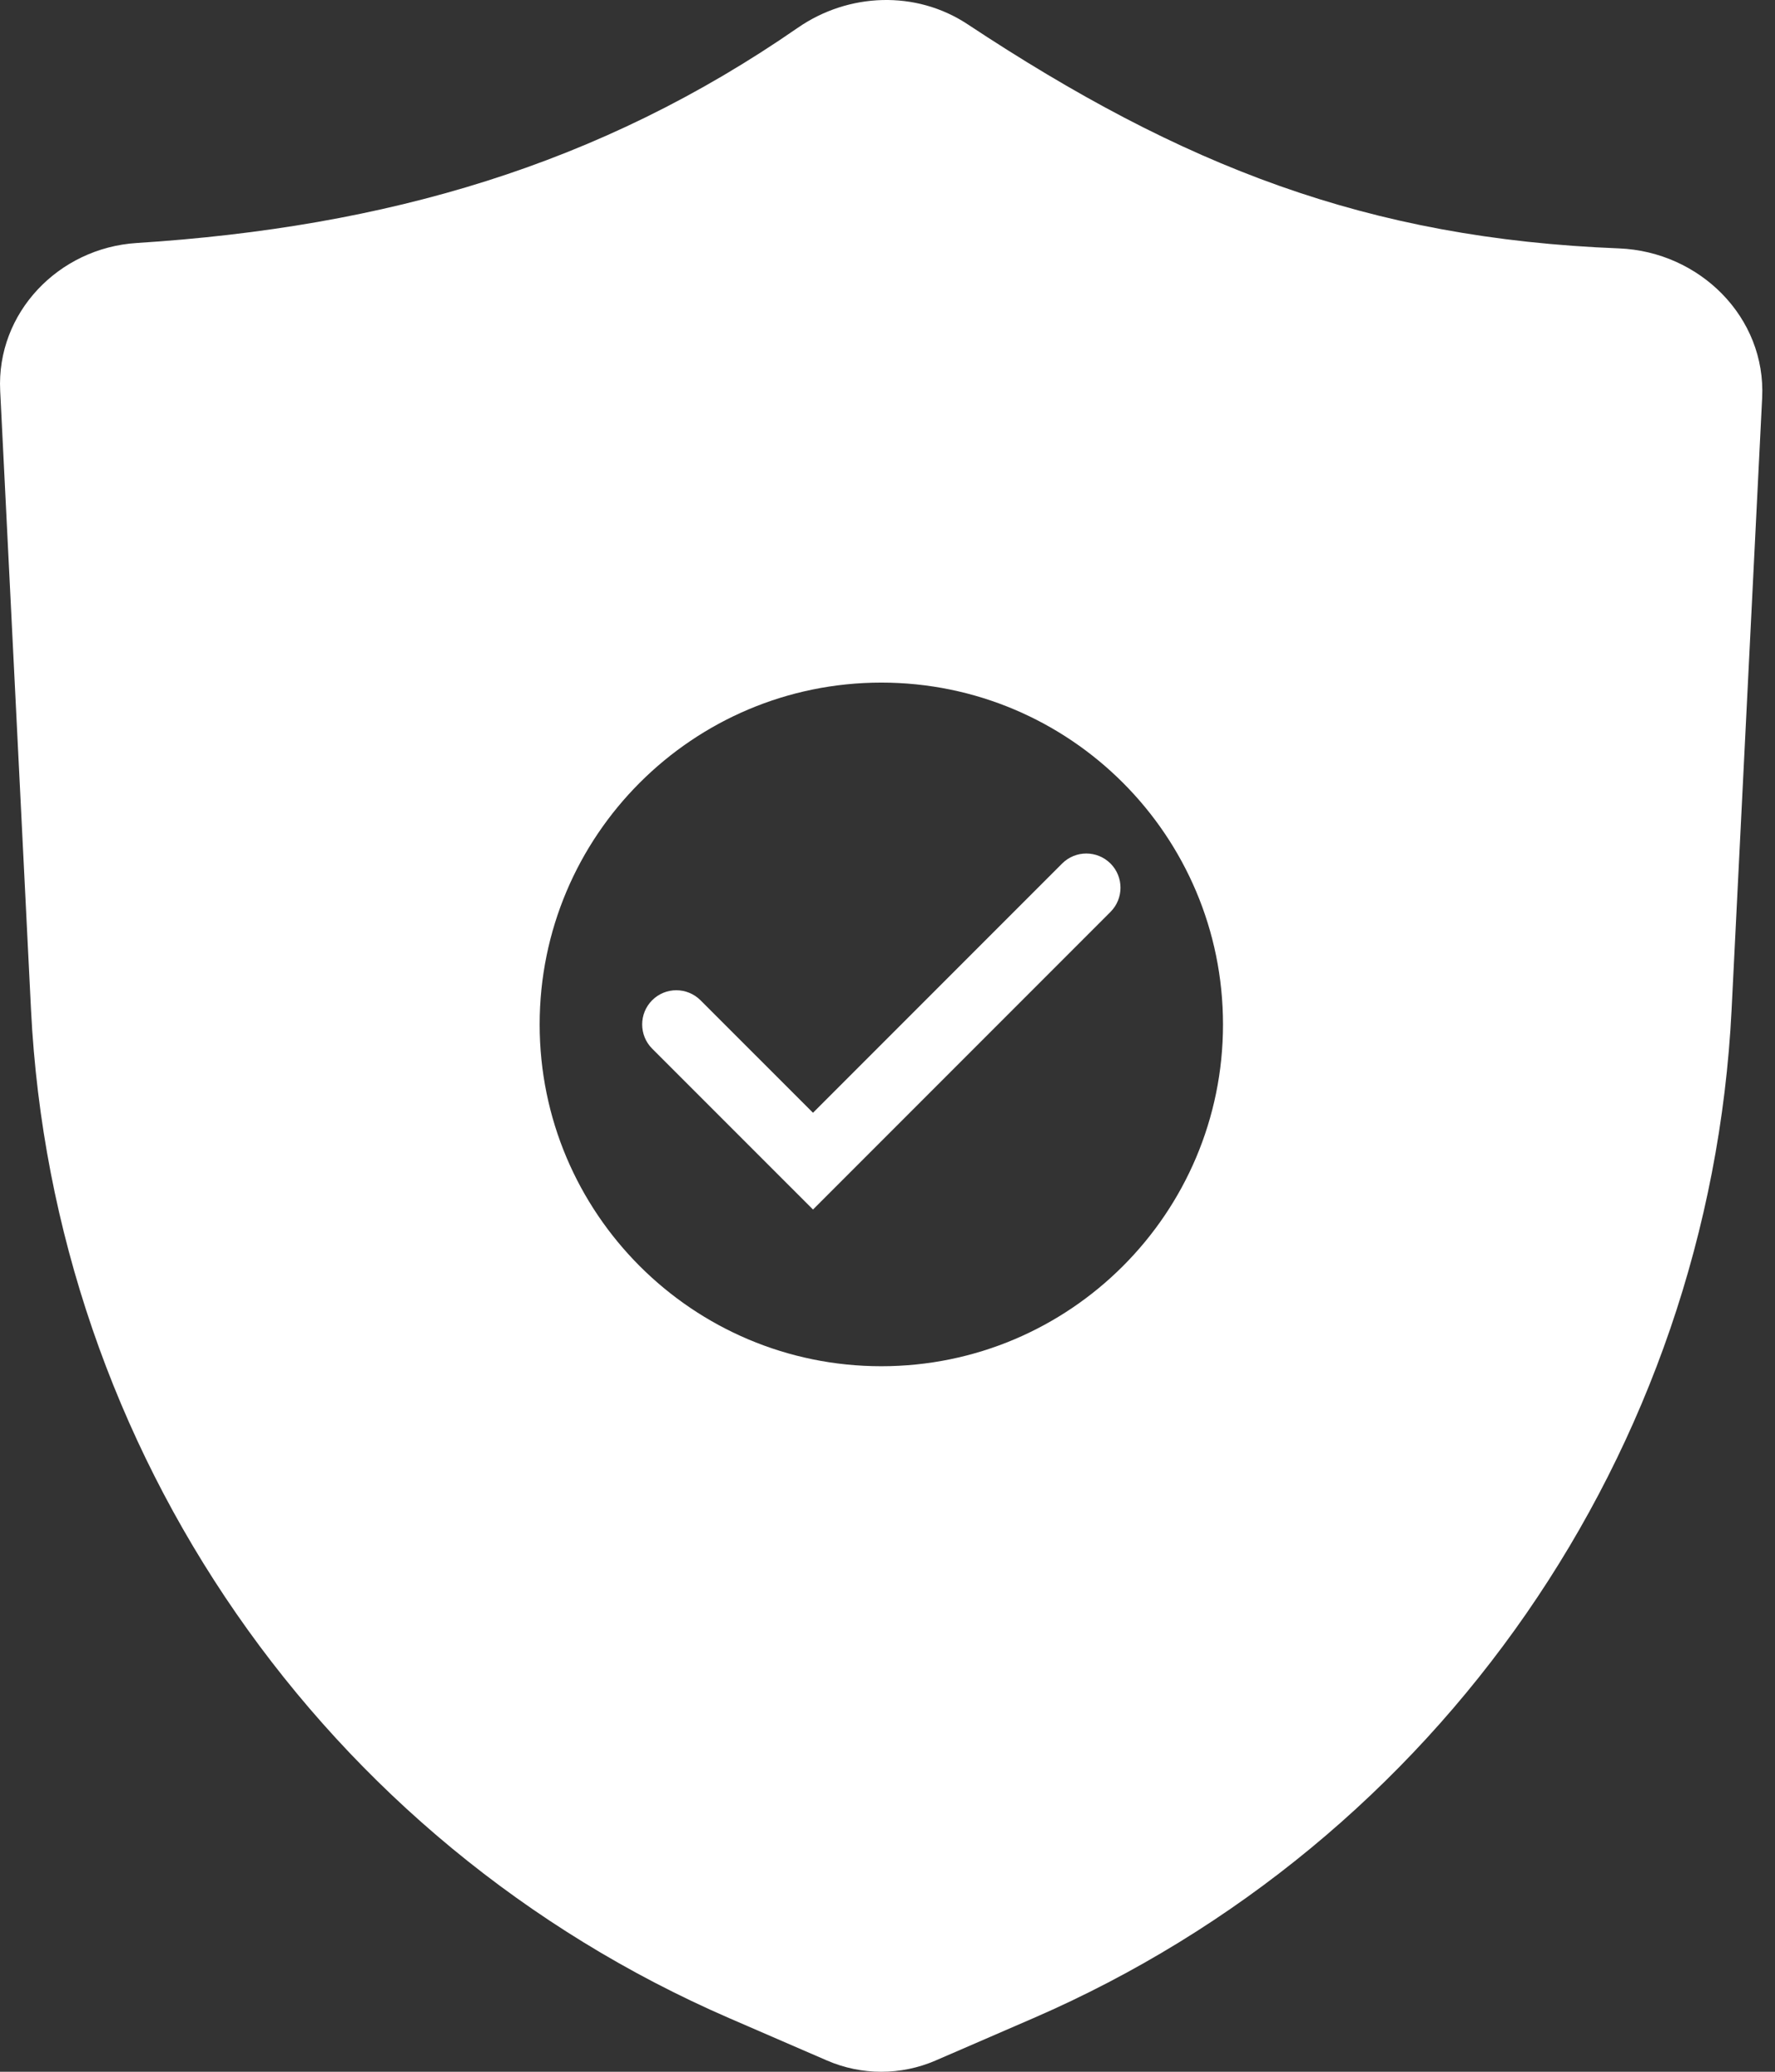 <svg xmlns="http://www.w3.org/2000/svg" fill="none" viewBox="0 0 66 77" height="77" width="66">
<rect x="0" y="0" width="66" height="77" fill="#333333" stroke="none"/>
<g id="condition icon">
<path fill="white" d="M29.665 1.032C31.552 -0.273 34.057 -0.366 35.973 0.898C43.96 6.18 50.84 8.864 60.196 9.232C63.198 9.35 65.672 11.793 65.522 14.791L64.386 37.528C63.566 53.942 53.504 68.466 38.428 75.006L34.791 76.581C33.502 77.14 32.037 77.14 30.748 76.581L27.111 75.006C12.035 68.466 1.973 53.942 1.153 37.528L0.007 14.527C-0.139 11.628 2.179 9.216 5.079 9.032C14.378 8.438 22.281 6.146 29.665 1.032ZM32.77 25.37C25.755 25.37 20.067 31.059 20.066 38.074C20.066 45.09 25.755 50.778 32.77 50.778C39.786 50.778 45.475 45.09 45.475 38.074C45.474 31.058 39.786 25.37 32.77 25.37ZM39.494 32.094C39.99 31.598 40.793 31.598 41.292 32.094C41.787 32.589 41.787 33.396 41.292 33.892L30.23 44.954L24.249 38.974C23.754 38.478 23.754 37.671 24.249 37.176C24.744 36.68 25.548 36.68 26.047 37.176L30.23 41.358L39.494 32.094Z" id="Subtract"></path>
</g>
</svg>
